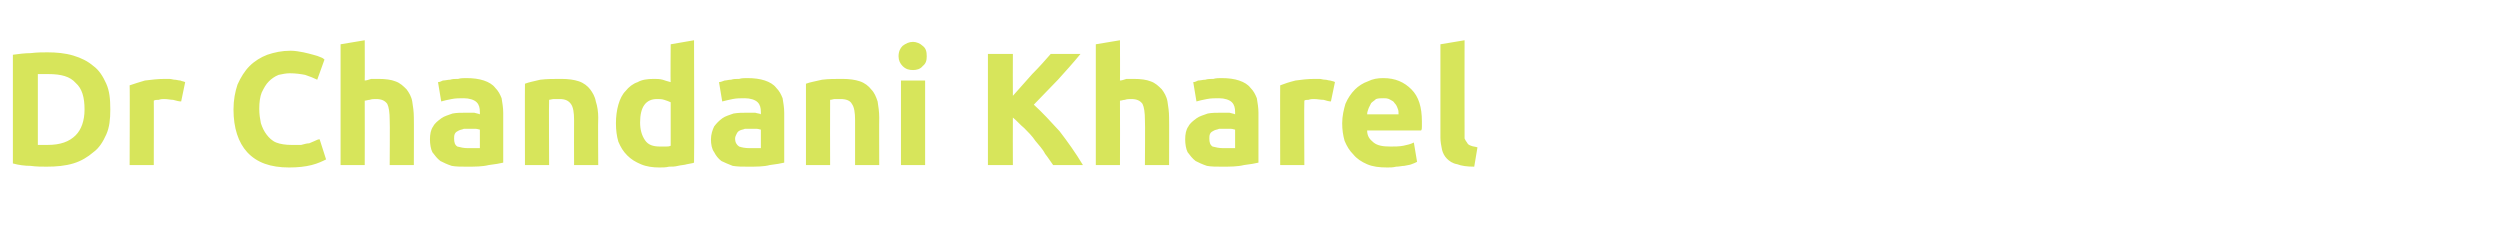 <?xml version="1.0" standalone="no"?><!DOCTYPE svg PUBLIC "-//W3C//DTD SVG 1.1//EN" "http://www.w3.org/Graphics/SVG/1.1/DTD/svg11.dtd"><svg xmlns="http://www.w3.org/2000/svg" version="1.1" width="310.5px" height="29.7px" viewBox="0 -5 310.5 29.7" style="top:-5px">  <desc>Dr Chandani Kharel</desc>  <defs/>  <g id="Polygon88213">    <path d="M 4.7 13 C 4.9 13 5 13 5.2 13 C 5.4 13 5.7 13 5.9 13 C 7.5 13 8.6 12.6 9.4 11.8 C 10.1 11.1 10.5 10 10.5 8.6 C 10.5 7.1 10.2 6 9.4 5.3 C 8.7 4.5 7.6 4.2 6 4.2 C 5.8 4.2 5.6 4.2 5.4 4.2 C 5.1 4.2 4.9 4.2 4.7 4.2 C 4.7 4.2 4.7 13 4.7 13 Z M 13.7 8.6 C 13.7 9.8 13.6 10.8 13.2 11.7 C 12.8 12.6 12.3 13.4 11.6 13.9 C 10.9 14.5 10.1 15 9.1 15.3 C 8.1 15.6 7 15.7 5.8 15.7 C 5.2 15.7 4.5 15.7 3.8 15.6 C 3.1 15.6 2.3 15.5 1.6 15.3 C 1.6 15.3 1.6 1.8 1.6 1.8 C 2.3 1.7 3.1 1.6 3.8 1.6 C 4.6 1.5 5.3 1.5 5.9 1.5 C 7 1.5 8.1 1.6 9.1 1.9 C 10.1 2.2 10.9 2.6 11.6 3.2 C 12.3 3.7 12.8 4.5 13.2 5.4 C 13.6 6.3 13.7 7.3 13.7 8.6 Z M 22.5 7.6 C 22.2 7.6 21.9 7.5 21.5 7.4 C 21.2 7.4 20.8 7.3 20.4 7.3 C 20.2 7.3 20 7.3 19.7 7.4 C 19.4 7.4 19.3 7.4 19.1 7.5 C 19.12 7.48 19.1 15.5 19.1 15.5 L 16.1 15.5 C 16.1 15.5 16.14 5.56 16.1 5.6 C 16.7 5.4 17.3 5.2 18 5 C 18.8 4.9 19.6 4.8 20.5 4.8 C 20.6 4.8 20.8 4.8 21 4.8 C 21.3 4.8 21.5 4.9 21.7 4.9 C 21.9 4.9 22.2 5 22.4 5 C 22.6 5.1 22.8 5.1 23 5.2 C 23 5.2 22.5 7.6 22.5 7.6 Z M 35.9 15.8 C 33.6 15.8 31.9 15.2 30.7 13.9 C 29.6 12.7 29 10.9 29 8.6 C 29 7.4 29.2 6.4 29.5 5.5 C 29.9 4.6 30.4 3.8 31 3.2 C 31.6 2.6 32.4 2.1 33.2 1.8 C 34.1 1.5 35 1.3 36.1 1.3 C 36.6 1.3 37.2 1.4 37.7 1.5 C 38.1 1.6 38.6 1.7 38.9 1.8 C 39.3 1.9 39.6 2 39.8 2.1 C 40.1 2.2 40.2 2.3 40.3 2.4 C 40.3 2.4 39.4 4.9 39.4 4.9 C 39 4.7 38.5 4.5 37.9 4.3 C 37.4 4.2 36.7 4.1 36 4.1 C 35.5 4.1 35.1 4.2 34.6 4.3 C 34.1 4.5 33.7 4.8 33.4 5.1 C 33 5.5 32.8 5.9 32.5 6.5 C 32.3 7 32.2 7.7 32.2 8.5 C 32.2 9.2 32.3 9.8 32.4 10.3 C 32.6 10.9 32.8 11.3 33.1 11.7 C 33.4 12.1 33.8 12.5 34.3 12.7 C 34.8 12.9 35.5 13 36.2 13 C 36.6 13 37 13 37.4 13 C 37.8 12.9 38.1 12.8 38.4 12.8 C 38.6 12.7 38.9 12.6 39.1 12.5 C 39.3 12.4 39.5 12.3 39.7 12.3 C 39.7 12.3 40.5 14.8 40.5 14.8 C 40.1 15 39.5 15.3 38.7 15.5 C 37.9 15.7 37 15.8 35.9 15.8 Z M 42.3 15.5 L 42.3 0.5 L 45.3 0 C 45.3 0 45.32 5.04 45.3 5 C 45.5 5 45.8 4.9 46.1 4.8 C 46.4 4.8 46.7 4.8 47 4.8 C 47.9 4.8 48.6 4.9 49.1 5.1 C 49.7 5.3 50.1 5.7 50.5 6.1 C 50.8 6.5 51.1 7 51.2 7.6 C 51.3 8.2 51.4 8.9 51.4 9.6 C 51.42 9.58 51.4 15.5 51.4 15.5 L 48.4 15.5 C 48.4 15.5 48.44 9.94 48.4 9.9 C 48.4 9 48.3 8.3 48.1 7.9 C 47.8 7.5 47.4 7.3 46.7 7.3 C 46.4 7.3 46.2 7.3 45.9 7.4 C 45.7 7.4 45.5 7.5 45.3 7.5 C 45.32 7.52 45.3 15.5 45.3 15.5 L 42.3 15.5 Z M 58.1 13.4 C 58.4 13.4 58.7 13.4 59 13.4 C 59.2 13.4 59.5 13.4 59.6 13.4 C 59.6 13.4 59.6 11.1 59.6 11.1 C 59.5 11.1 59.3 11 59.1 11 C 58.8 11 58.6 11 58.4 11 C 58.1 11 57.9 11 57.6 11 C 57.4 11.1 57.2 11.1 57 11.2 C 56.8 11.3 56.6 11.4 56.5 11.6 C 56.4 11.8 56.4 12 56.4 12.2 C 56.4 12.7 56.5 13 56.8 13.2 C 57.2 13.3 57.6 13.4 58.1 13.4 Z M 57.9 4.7 C 58.8 4.7 59.5 4.8 60.1 5 C 60.7 5.2 61.2 5.5 61.5 5.9 C 61.9 6.3 62.1 6.7 62.3 7.2 C 62.4 7.8 62.5 8.4 62.5 9 C 62.5 9 62.5 15.2 62.5 15.2 C 62.1 15.3 61.5 15.4 60.7 15.5 C 59.9 15.7 59 15.7 57.9 15.7 C 57.3 15.7 56.6 15.7 56.1 15.6 C 55.5 15.4 55.1 15.2 54.7 15 C 54.3 14.7 54 14.3 53.7 13.9 C 53.5 13.5 53.4 12.9 53.4 12.3 C 53.4 11.7 53.5 11.1 53.8 10.7 C 54 10.3 54.4 10 54.8 9.7 C 55.2 9.4 55.7 9.3 56.2 9.1 C 56.7 9 57.3 9 57.9 9 C 58.2 9 58.6 9 58.9 9 C 59.2 9.1 59.4 9.1 59.6 9.2 C 59.6 9.2 59.6 8.9 59.6 8.9 C 59.6 8.4 59.5 8 59.2 7.7 C 58.9 7.4 58.3 7.2 57.6 7.2 C 57.1 7.2 56.6 7.2 56.1 7.3 C 55.6 7.4 55.1 7.5 54.8 7.6 C 54.8 7.6 54.4 5.2 54.4 5.2 C 54.6 5.2 54.8 5.1 55 5 C 55.3 5 55.6 4.9 55.9 4.9 C 56.2 4.8 56.5 4.8 56.9 4.8 C 57.2 4.7 57.6 4.7 57.9 4.7 Z M 65.2 5.4 C 65.7 5.2 66.3 5.1 67.1 4.9 C 67.9 4.8 68.8 4.8 69.7 4.8 C 70.6 4.8 71.3 4.9 71.9 5.1 C 72.5 5.3 73 5.7 73.3 6.1 C 73.6 6.5 73.9 7 74 7.6 C 74.2 8.2 74.3 8.9 74.3 9.6 C 74.26 9.58 74.3 15.5 74.3 15.5 L 71.3 15.5 C 71.3 15.5 71.28 9.94 71.3 9.9 C 71.3 9 71.2 8.3 70.9 7.9 C 70.6 7.5 70.2 7.3 69.5 7.3 C 69.3 7.3 69 7.3 68.8 7.3 C 68.6 7.3 68.3 7.4 68.2 7.4 C 68.16 7.4 68.2 15.5 68.2 15.5 L 65.2 15.5 C 65.2 15.5 65.18 5.36 65.2 5.4 Z M 81.6 7.3 C 80.2 7.3 79.5 8.3 79.5 10.2 C 79.5 11.1 79.7 11.8 80.1 12.4 C 80.5 13 81.1 13.2 82 13.2 C 82.2 13.2 82.5 13.2 82.7 13.2 C 82.9 13.2 83.1 13.2 83.3 13.1 C 83.3 13.1 83.3 7.7 83.3 7.7 C 83.1 7.6 82.8 7.5 82.5 7.4 C 82.2 7.3 81.9 7.3 81.6 7.3 C 81.6 7.3 81.6 7.3 81.6 7.3 Z M 86.2 15.2 C 86 15.3 85.7 15.3 85.3 15.4 C 85 15.5 84.6 15.5 84.2 15.6 C 83.8 15.7 83.5 15.7 83.1 15.7 C 82.7 15.8 82.3 15.8 81.9 15.8 C 81.1 15.8 80.3 15.7 79.6 15.4 C 78.9 15.1 78.4 14.8 77.9 14.3 C 77.4 13.8 77.1 13.3 76.8 12.6 C 76.6 11.9 76.5 11.2 76.5 10.3 C 76.5 9.5 76.6 8.7 76.8 8 C 77 7.3 77.3 6.7 77.7 6.3 C 78.1 5.8 78.6 5.4 79.2 5.2 C 79.7 4.9 80.4 4.8 81.2 4.8 C 81.6 4.8 81.9 4.8 82.3 4.9 C 82.6 5 82.9 5.1 83.3 5.2 C 83.26 5.24 83.3 0.5 83.3 0.5 L 86.2 0 C 86.2 0 86.24 15.18 86.2 15.2 Z M 93.1 13.4 C 93.4 13.4 93.6 13.4 93.9 13.4 C 94.2 13.4 94.4 13.4 94.5 13.4 C 94.5 13.4 94.5 11.1 94.5 11.1 C 94.4 11.1 94.2 11 94 11 C 93.8 11 93.5 11 93.3 11 C 93.1 11 92.8 11 92.5 11 C 92.3 11.1 92.1 11.1 91.9 11.2 C 91.7 11.3 91.6 11.4 91.5 11.6 C 91.4 11.8 91.3 12 91.3 12.2 C 91.3 12.7 91.5 13 91.8 13.2 C 92.1 13.3 92.5 13.4 93.1 13.4 Z M 92.8 4.7 C 93.7 4.7 94.4 4.8 95 5 C 95.6 5.2 96.1 5.5 96.4 5.9 C 96.8 6.3 97 6.7 97.2 7.2 C 97.3 7.8 97.4 8.4 97.4 9 C 97.4 9 97.4 15.2 97.4 15.2 C 97 15.3 96.4 15.4 95.6 15.5 C 94.9 15.7 93.9 15.7 92.9 15.7 C 92.2 15.7 91.6 15.7 91 15.6 C 90.5 15.4 90 15.2 89.6 15 C 89.2 14.7 88.9 14.3 88.7 13.9 C 88.4 13.5 88.3 12.9 88.3 12.3 C 88.3 11.7 88.5 11.1 88.7 10.7 C 89 10.3 89.3 10 89.7 9.7 C 90.1 9.4 90.6 9.3 91.1 9.1 C 91.7 9 92.2 9 92.8 9 C 93.2 9 93.5 9 93.8 9 C 94.1 9.1 94.4 9.1 94.5 9.2 C 94.5 9.2 94.5 8.9 94.5 8.9 C 94.5 8.4 94.4 8 94.1 7.7 C 93.8 7.4 93.2 7.2 92.5 7.2 C 92 7.2 91.5 7.2 91 7.3 C 90.5 7.4 90.1 7.5 89.7 7.6 C 89.7 7.6 89.3 5.2 89.3 5.2 C 89.5 5.2 89.7 5.1 90 5 C 90.2 5 90.5 4.9 90.8 4.9 C 91.1 4.8 91.4 4.8 91.8 4.8 C 92.1 4.7 92.5 4.7 92.8 4.7 Z M 100.1 5.4 C 100.6 5.2 101.3 5.1 102.1 4.9 C 102.9 4.8 103.7 4.8 104.6 4.8 C 105.5 4.8 106.2 4.9 106.8 5.1 C 107.4 5.3 107.9 5.7 108.2 6.1 C 108.6 6.5 108.8 7 109 7.6 C 109.1 8.2 109.2 8.9 109.2 9.6 C 109.18 9.58 109.2 15.5 109.2 15.5 L 106.2 15.5 C 106.2 15.5 106.2 9.94 106.2 9.9 C 106.2 9 106.1 8.3 105.8 7.9 C 105.6 7.5 105.1 7.3 104.4 7.3 C 104.2 7.3 104 7.3 103.7 7.3 C 103.5 7.3 103.3 7.4 103.1 7.4 C 103.08 7.4 103.1 15.5 103.1 15.5 L 100.1 15.5 C 100.1 15.5 100.1 5.36 100.1 5.4 Z M 114.9 15.5 L 111.9 15.5 L 111.9 5 L 114.9 5 L 114.9 15.5 Z M 115.1 2 C 115.1 2.5 115 2.9 114.6 3.2 C 114.3 3.6 113.8 3.7 113.4 3.7 C 112.9 3.7 112.5 3.6 112.1 3.2 C 111.8 2.9 111.6 2.5 111.6 2 C 111.6 1.4 111.8 1 112.1 0.7 C 112.5 0.4 112.9 0.2 113.4 0.2 C 113.8 0.2 114.3 0.4 114.6 0.7 C 115 1 115.1 1.4 115.1 2 Z M 130.8 15.5 C 130.5 15.1 130.2 14.6 129.8 14.1 C 129.5 13.5 129 13 128.6 12.5 C 128.2 11.9 127.7 11.4 127.2 10.9 C 126.7 10.5 126.3 10 125.8 9.6 C 125.78 9.65 125.8 15.5 125.8 15.5 L 122.7 15.5 L 122.7 1.7 L 125.8 1.7 C 125.8 1.7 125.78 6.87 125.8 6.9 C 126.6 6 127.4 5.1 128.2 4.2 C 129.1 3.3 129.8 2.5 130.5 1.7 C 130.5 1.7 134.2 1.7 134.2 1.7 C 133.3 2.8 132.3 3.9 131.4 4.9 C 130.4 5.9 129.4 7 128.4 8 C 129.5 9 130.5 10.1 131.6 11.3 C 132.6 12.6 133.6 14 134.5 15.5 C 134.5 15.5 130.8 15.5 130.8 15.5 Z M 136.1 15.5 L 136.1 0.5 L 139.1 0 C 139.1 0 139.12 5.04 139.1 5 C 139.3 5 139.6 4.9 139.9 4.8 C 140.2 4.8 140.5 4.8 140.8 4.8 C 141.7 4.8 142.4 4.9 142.9 5.1 C 143.5 5.3 143.9 5.7 144.3 6.1 C 144.6 6.5 144.9 7 145 7.6 C 145.1 8.2 145.2 8.9 145.2 9.6 C 145.22 9.58 145.2 15.5 145.2 15.5 L 142.2 15.5 C 142.2 15.5 142.24 9.94 142.2 9.9 C 142.2 9 142.1 8.3 141.9 7.9 C 141.6 7.5 141.2 7.3 140.5 7.3 C 140.2 7.3 140 7.3 139.7 7.4 C 139.5 7.4 139.3 7.5 139.1 7.5 C 139.12 7.52 139.1 15.5 139.1 15.5 L 136.1 15.5 Z M 151.9 13.4 C 152.2 13.4 152.5 13.4 152.8 13.4 C 153 13.4 153.3 13.4 153.4 13.4 C 153.4 13.4 153.4 11.1 153.4 11.1 C 153.3 11.1 153.1 11 152.9 11 C 152.6 11 152.4 11 152.2 11 C 151.9 11 151.7 11 151.4 11 C 151.2 11.1 151 11.1 150.8 11.2 C 150.6 11.3 150.4 11.4 150.3 11.6 C 150.2 11.8 150.2 12 150.2 12.2 C 150.2 12.7 150.3 13 150.6 13.2 C 151 13.3 151.4 13.4 151.9 13.4 Z M 151.7 4.7 C 152.6 4.7 153.3 4.8 153.9 5 C 154.5 5.2 155 5.5 155.3 5.9 C 155.7 6.3 155.9 6.7 156.1 7.2 C 156.2 7.8 156.3 8.4 156.3 9 C 156.3 9 156.3 15.2 156.3 15.2 C 155.9 15.3 155.3 15.4 154.5 15.5 C 153.7 15.7 152.8 15.7 151.7 15.7 C 151.1 15.7 150.4 15.7 149.9 15.6 C 149.3 15.4 148.9 15.2 148.5 15 C 148.1 14.7 147.8 14.3 147.5 13.9 C 147.3 13.5 147.2 12.9 147.2 12.3 C 147.2 11.7 147.3 11.1 147.6 10.7 C 147.8 10.3 148.2 10 148.6 9.7 C 149 9.4 149.5 9.3 150 9.1 C 150.5 9 151.1 9 151.7 9 C 152 9 152.4 9 152.7 9 C 153 9.1 153.2 9.1 153.4 9.2 C 153.4 9.2 153.4 8.9 153.4 8.9 C 153.4 8.4 153.3 8 153 7.7 C 152.7 7.4 152.1 7.2 151.4 7.2 C 150.9 7.2 150.4 7.2 149.9 7.3 C 149.4 7.4 148.9 7.5 148.6 7.6 C 148.6 7.6 148.2 5.2 148.2 5.2 C 148.4 5.2 148.6 5.1 148.8 5 C 149.1 5 149.4 4.9 149.7 4.9 C 150 4.8 150.3 4.8 150.7 4.8 C 151 4.7 151.4 4.7 151.7 4.7 Z M 165.3 7.6 C 165.1 7.6 164.7 7.5 164.4 7.4 C 164 7.4 163.6 7.3 163.2 7.3 C 163 7.3 162.8 7.3 162.5 7.4 C 162.3 7.4 162.1 7.4 162 7.5 C 161.96 7.48 162 15.5 162 15.5 L 159 15.5 C 159 15.5 158.98 5.56 159 5.6 C 159.5 5.4 160.1 5.2 160.9 5 C 161.6 4.9 162.4 4.8 163.3 4.8 C 163.5 4.8 163.7 4.8 163.9 4.8 C 164.1 4.8 164.3 4.9 164.6 4.9 C 164.8 4.9 165 5 165.2 5 C 165.5 5.1 165.7 5.1 165.8 5.2 C 165.8 5.2 165.3 7.6 165.3 7.6 Z M 166.7 10.3 C 166.7 9.4 166.9 8.6 167.1 7.9 C 167.4 7.2 167.8 6.6 168.3 6.1 C 168.7 5.7 169.3 5.3 169.9 5.1 C 170.5 4.8 171.1 4.7 171.8 4.7 C 173.3 4.7 174.4 5.2 175.3 6.1 C 176.2 7 176.6 8.3 176.6 10.1 C 176.6 10.3 176.6 10.5 176.6 10.7 C 176.6 10.9 176.6 11.1 176.5 11.2 C 176.5 11.2 169.8 11.2 169.8 11.2 C 169.8 11.9 170.1 12.3 170.6 12.7 C 171.1 13.1 171.8 13.2 172.7 13.2 C 173.2 13.2 173.8 13.2 174.3 13.1 C 174.8 13 175.2 12.9 175.6 12.7 C 175.6 12.7 176 15.1 176 15.1 C 175.8 15.2 175.6 15.3 175.3 15.4 C 175.1 15.5 174.8 15.5 174.4 15.6 C 174.1 15.6 173.8 15.7 173.4 15.7 C 173 15.8 172.7 15.8 172.3 15.8 C 171.3 15.8 170.5 15.7 169.8 15.4 C 169.1 15.1 168.5 14.7 168.1 14.2 C 167.6 13.7 167.3 13.2 167 12.5 C 166.8 11.8 166.7 11.1 166.7 10.3 Z M 173.7 9.2 C 173.7 8.9 173.7 8.7 173.6 8.5 C 173.5 8.2 173.4 8 173.2 7.8 C 173.1 7.6 172.9 7.5 172.7 7.4 C 172.4 7.2 172.1 7.2 171.8 7.2 C 171.5 7.2 171.2 7.2 170.9 7.3 C 170.7 7.5 170.5 7.6 170.3 7.8 C 170.2 8 170.1 8.2 170 8.4 C 169.9 8.7 169.8 8.9 169.8 9.2 C 169.8 9.2 173.7 9.2 173.7 9.2 Z M 183.1 15.7 C 182.2 15.7 181.5 15.6 181 15.4 C 180.4 15.3 180 15 179.7 14.7 C 179.4 14.4 179.2 14 179.1 13.6 C 179 13.1 178.9 12.6 178.9 12.1 C 178.9 12.06 178.9 0.5 178.9 0.5 L 181.9 0 C 181.9 0 181.88 11.46 181.9 11.5 C 181.9 11.7 181.9 12 181.9 12.2 C 182 12.4 182.1 12.6 182.2 12.7 C 182.3 12.9 182.4 13 182.7 13.1 C 182.9 13.2 183.2 13.2 183.5 13.3 C 183.5 13.3 183.1 15.7 183.1 15.7 Z " stroke="none" fill="#d7e55b"/>  </g></svg>